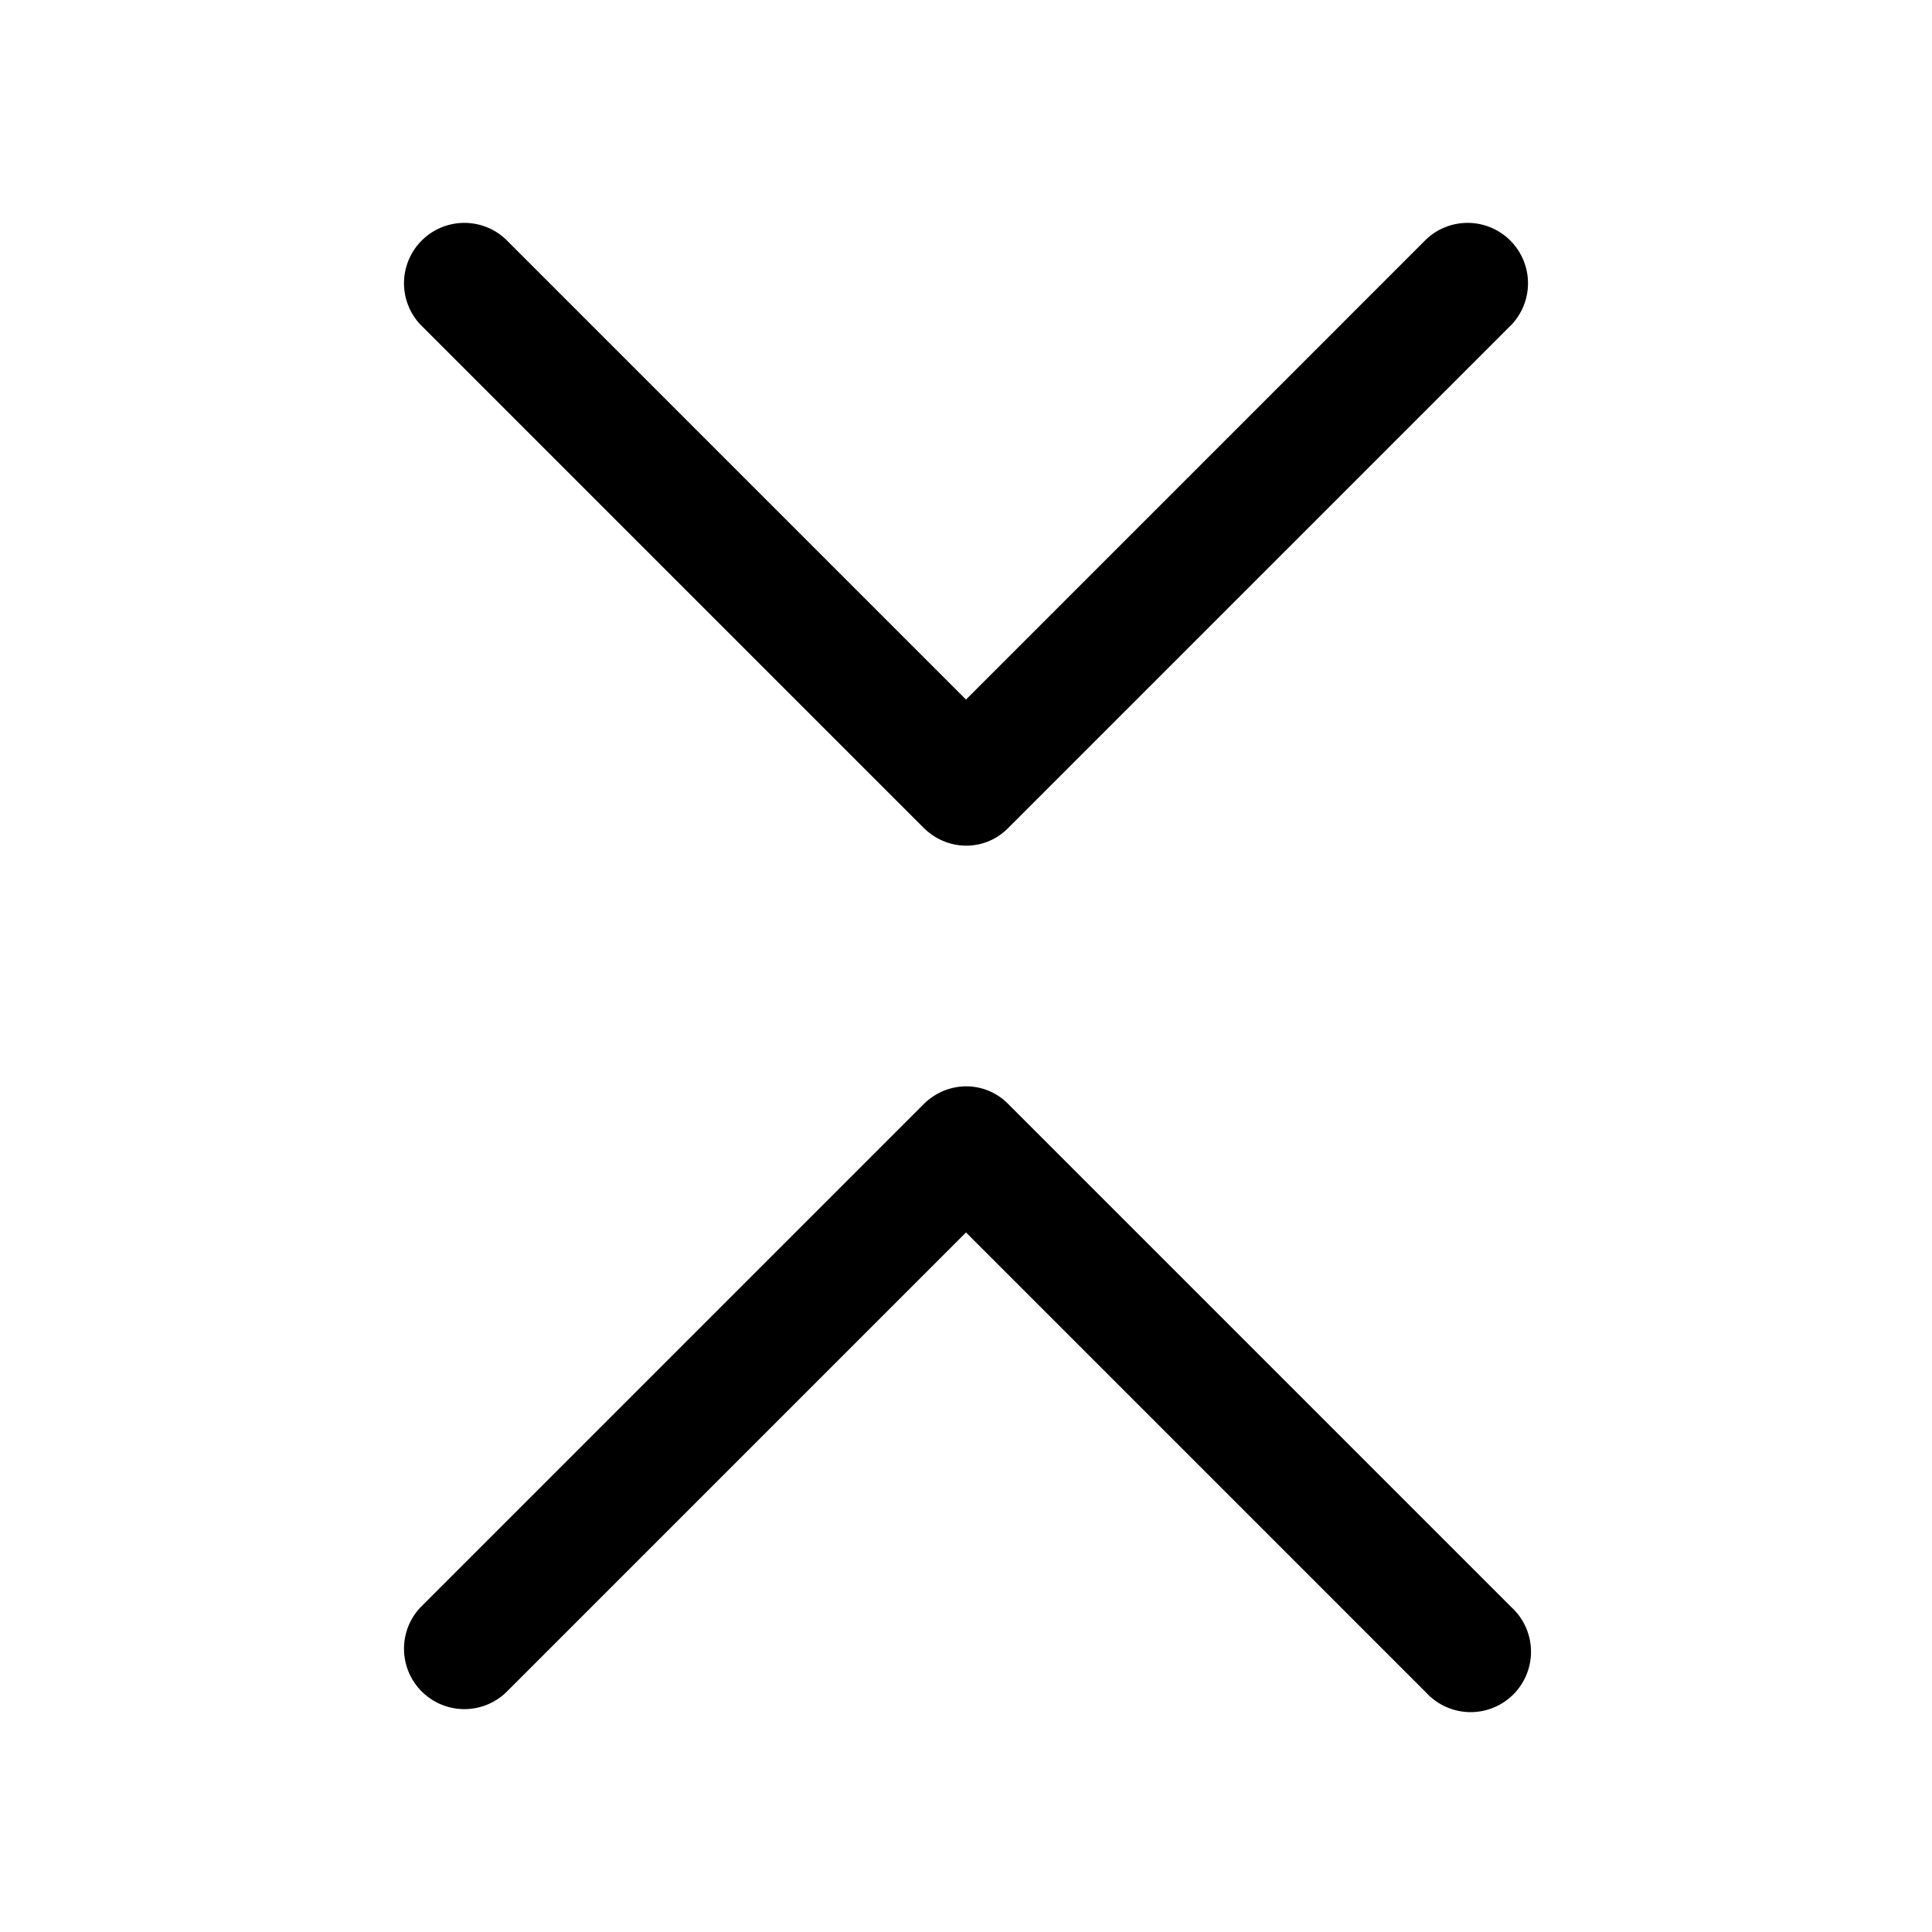 <svg width="24" height="24" viewBox="0 0 24 24" xmlns="http://www.w3.org/2000/svg"><path d="M6.28 2.97a.75.75 0 0 0-1.06 1.06l6.25 6.25c.3.3.77.3 1.06 0l6.25-6.25a.75.75 0 0 0-1.06-1.06L12 8.69 6.28 2.97Zm0 18.06a.75.75 0 0 1-1.06-1.06l6.25-6.25c.3-.3.77-.3 1.06 0l6.25 6.25a.75.75 0 1 1-1.06 1.06L12 15.31l-5.72 5.72Z"/></svg>